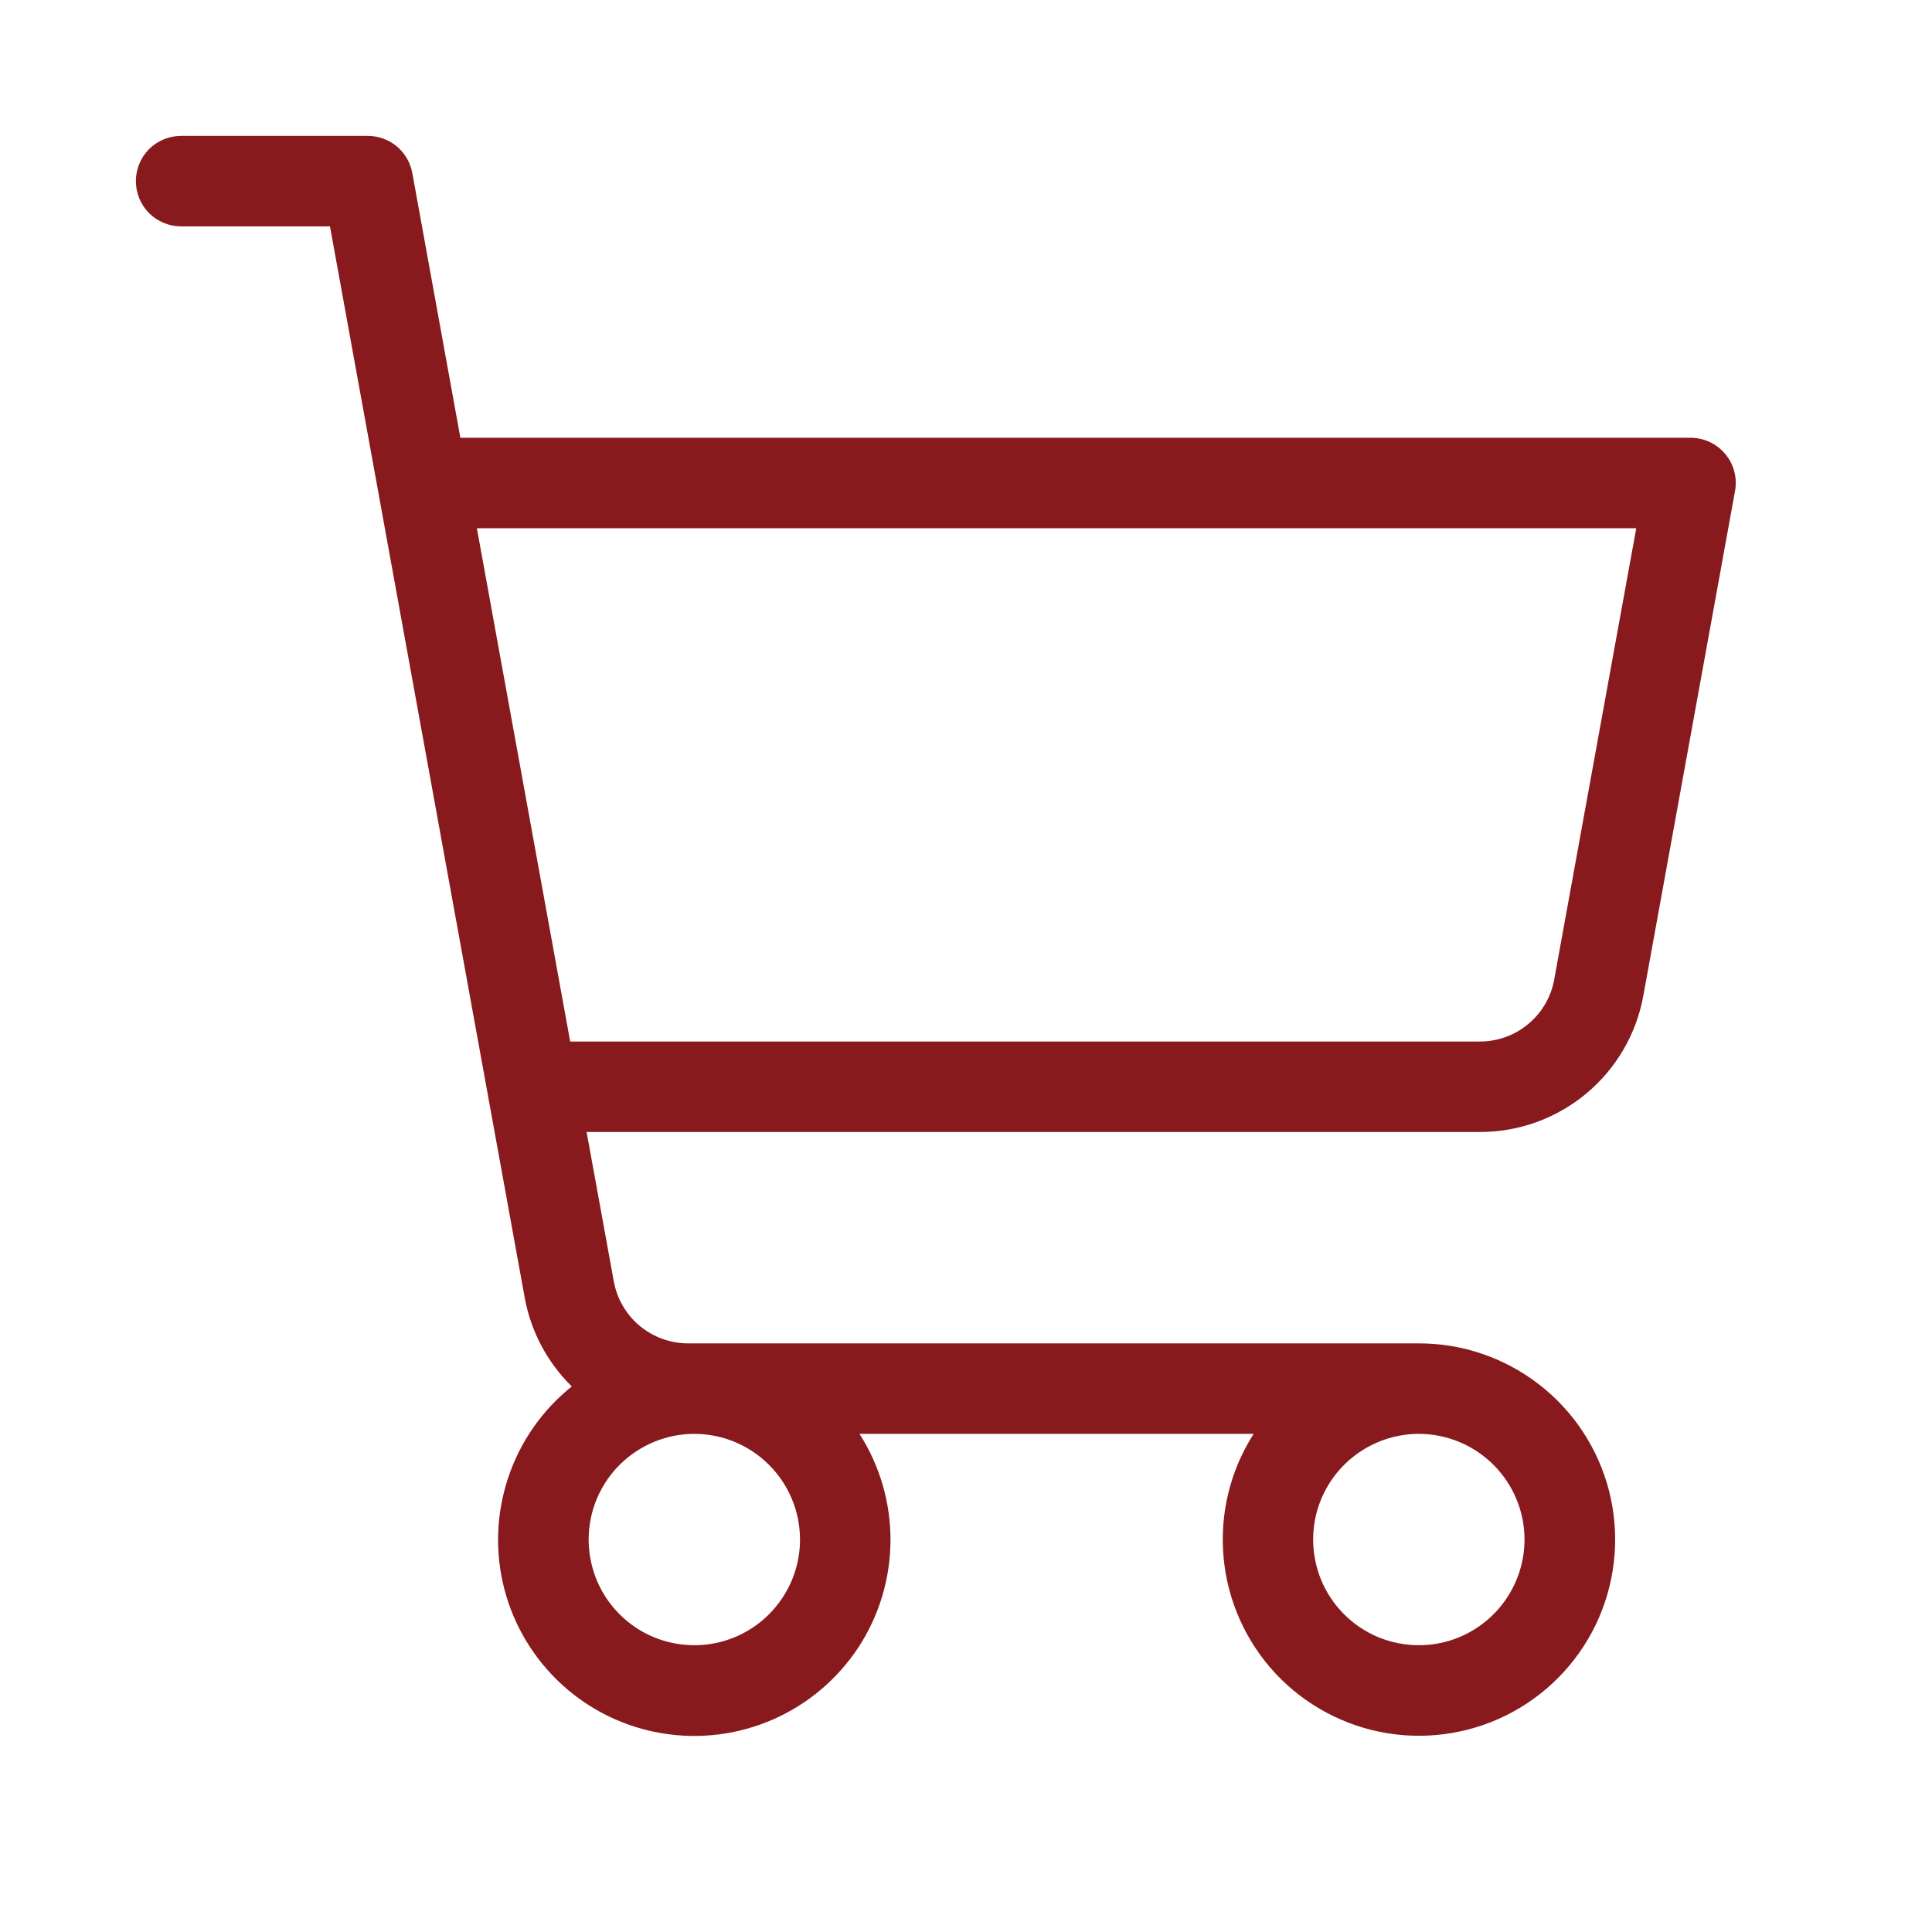 <svg width="24" height="24" viewBox="0 0 24 24" fill="none" xmlns="http://www.w3.org/2000/svg">
<path d="M21.432 5.64C21.379 5.577 21.313 5.526 21.239 5.491C21.164 5.456 21.082 5.438 21 5.438H5.719L5.122 2.15C5.098 2.02 5.03 1.903 4.929 1.818C4.828 1.734 4.7 1.688 4.568 1.688H2.25C2.101 1.688 1.958 1.747 1.852 1.852C1.747 1.958 1.688 2.101 1.688 2.25C1.688 2.399 1.747 2.542 1.852 2.648C1.958 2.753 2.101 2.812 2.25 2.812H4.099L6.518 16.119C6.594 16.539 6.799 16.925 7.103 17.223C6.735 17.517 6.46 17.912 6.312 18.359C6.163 18.806 6.147 19.287 6.266 19.743C6.385 20.199 6.634 20.61 6.982 20.928C7.33 21.246 7.763 21.456 8.228 21.532C8.693 21.609 9.17 21.549 9.602 21.36C10.034 21.171 10.401 20.861 10.661 20.468C10.92 20.074 11.059 19.614 11.062 19.143C11.065 18.671 10.931 18.209 10.677 17.812H15.573C15.281 18.269 15.15 18.809 15.2 19.348C15.249 19.887 15.477 20.394 15.846 20.79C16.216 21.185 16.707 21.446 17.241 21.532C17.776 21.617 18.324 21.523 18.799 21.262C19.273 21.002 19.648 20.591 19.863 20.095C20.078 19.598 20.122 19.044 19.988 18.519C19.853 17.995 19.548 17.53 19.12 17.199C18.692 16.867 18.166 16.687 17.625 16.688H8.547C8.328 16.688 8.115 16.61 7.946 16.47C7.778 16.329 7.664 16.134 7.625 15.918L7.287 14.062H18.384C18.867 14.063 19.335 13.893 19.706 13.584C20.077 13.274 20.328 12.845 20.414 12.369L21.553 6.1C21.568 6.019 21.565 5.936 21.544 5.857C21.523 5.777 21.485 5.703 21.432 5.64ZM9.938 19.125C9.938 19.385 9.861 19.638 9.716 19.854C9.572 20.07 9.367 20.238 9.127 20.338C8.887 20.437 8.624 20.463 8.369 20.412C8.114 20.362 7.88 20.237 7.697 20.053C7.513 19.869 7.388 19.636 7.338 19.381C7.287 19.127 7.313 18.863 7.412 18.623C7.512 18.383 7.68 18.178 7.896 18.034C8.112 17.89 8.365 17.812 8.625 17.812C8.973 17.812 9.307 17.951 9.553 18.197C9.799 18.443 9.938 18.777 9.938 19.125ZM18.938 19.125C18.938 19.385 18.86 19.638 18.716 19.854C18.572 20.07 18.367 20.238 18.127 20.338C17.887 20.437 17.623 20.463 17.369 20.412C17.114 20.362 16.881 20.237 16.697 20.053C16.513 19.869 16.388 19.636 16.338 19.381C16.287 19.127 16.313 18.863 16.412 18.623C16.512 18.383 16.68 18.178 16.896 18.034C17.112 17.89 17.365 17.812 17.625 17.812C17.973 17.812 18.307 17.951 18.553 18.197C18.799 18.443 18.938 18.777 18.938 19.125ZM19.307 12.168C19.268 12.384 19.154 12.579 18.985 12.72C18.817 12.861 18.604 12.938 18.384 12.938H7.083L5.924 6.562H20.326L19.307 12.168Z" fill="#881A1D"/>
</svg>
